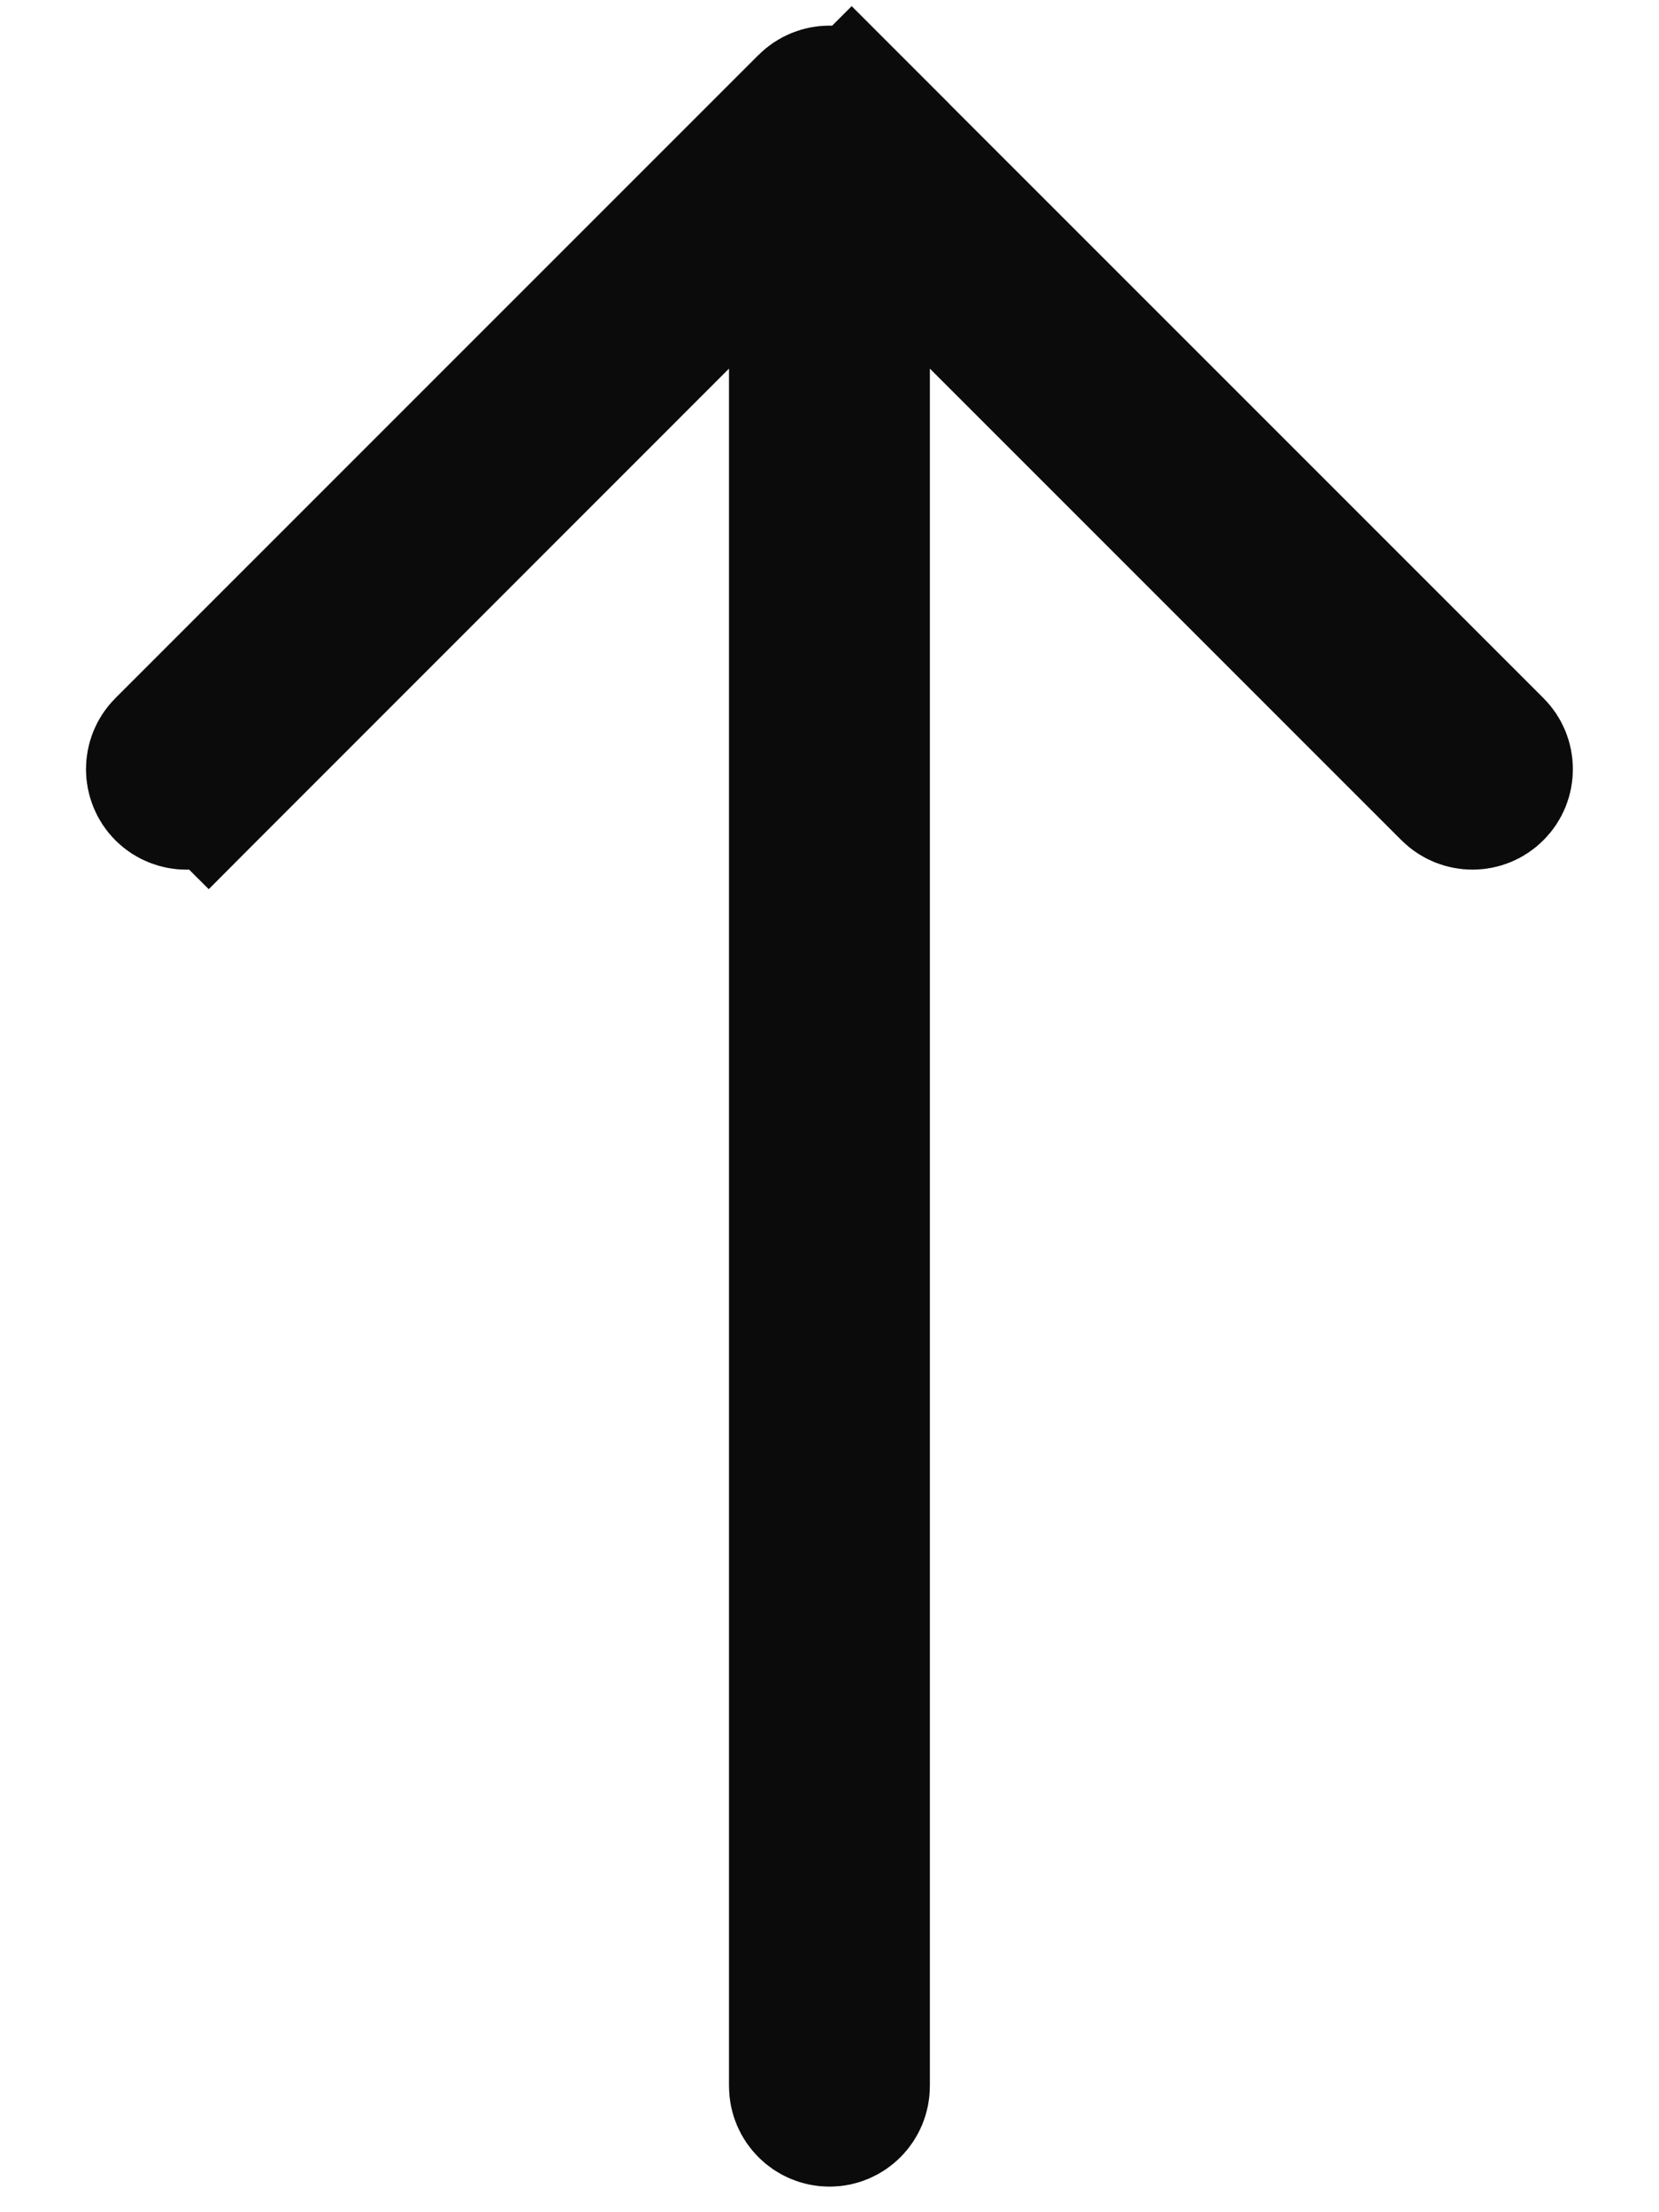 <svg width="12" height="16" viewBox="0 0 12 16" fill="none" xmlns="http://www.w3.org/2000/svg">
<g id="Group 20">
<g id="Group">
<path id="Vector" d="M5.773 2.667L5.773 1.46L4.919 2.313L1.509 5.724L1.863 6.077L1.509 5.724C1.421 5.812 1.277 5.812 1.188 5.724C1.1 5.635 1.1 5.491 1.188 5.403L5.839 0.752C5.928 0.663 6.072 0.663 6.16 0.752L6.514 0.398L6.16 0.752L10.811 5.403C10.855 5.447 10.877 5.504 10.877 5.563C10.877 5.622 10.855 5.679 10.811 5.723C10.723 5.812 10.579 5.812 10.49 5.723L10.49 5.723L7.08 2.313L6.226 1.46L6.226 2.667L6.226 15.088C6.226 15.213 6.125 15.315 6 15.315C5.875 15.315 5.773 15.213 5.773 15.088L5.773 2.667Z" fill="#0C0B0B" stroke="#0C0B0B"/>
</g>
</g>
</svg>

